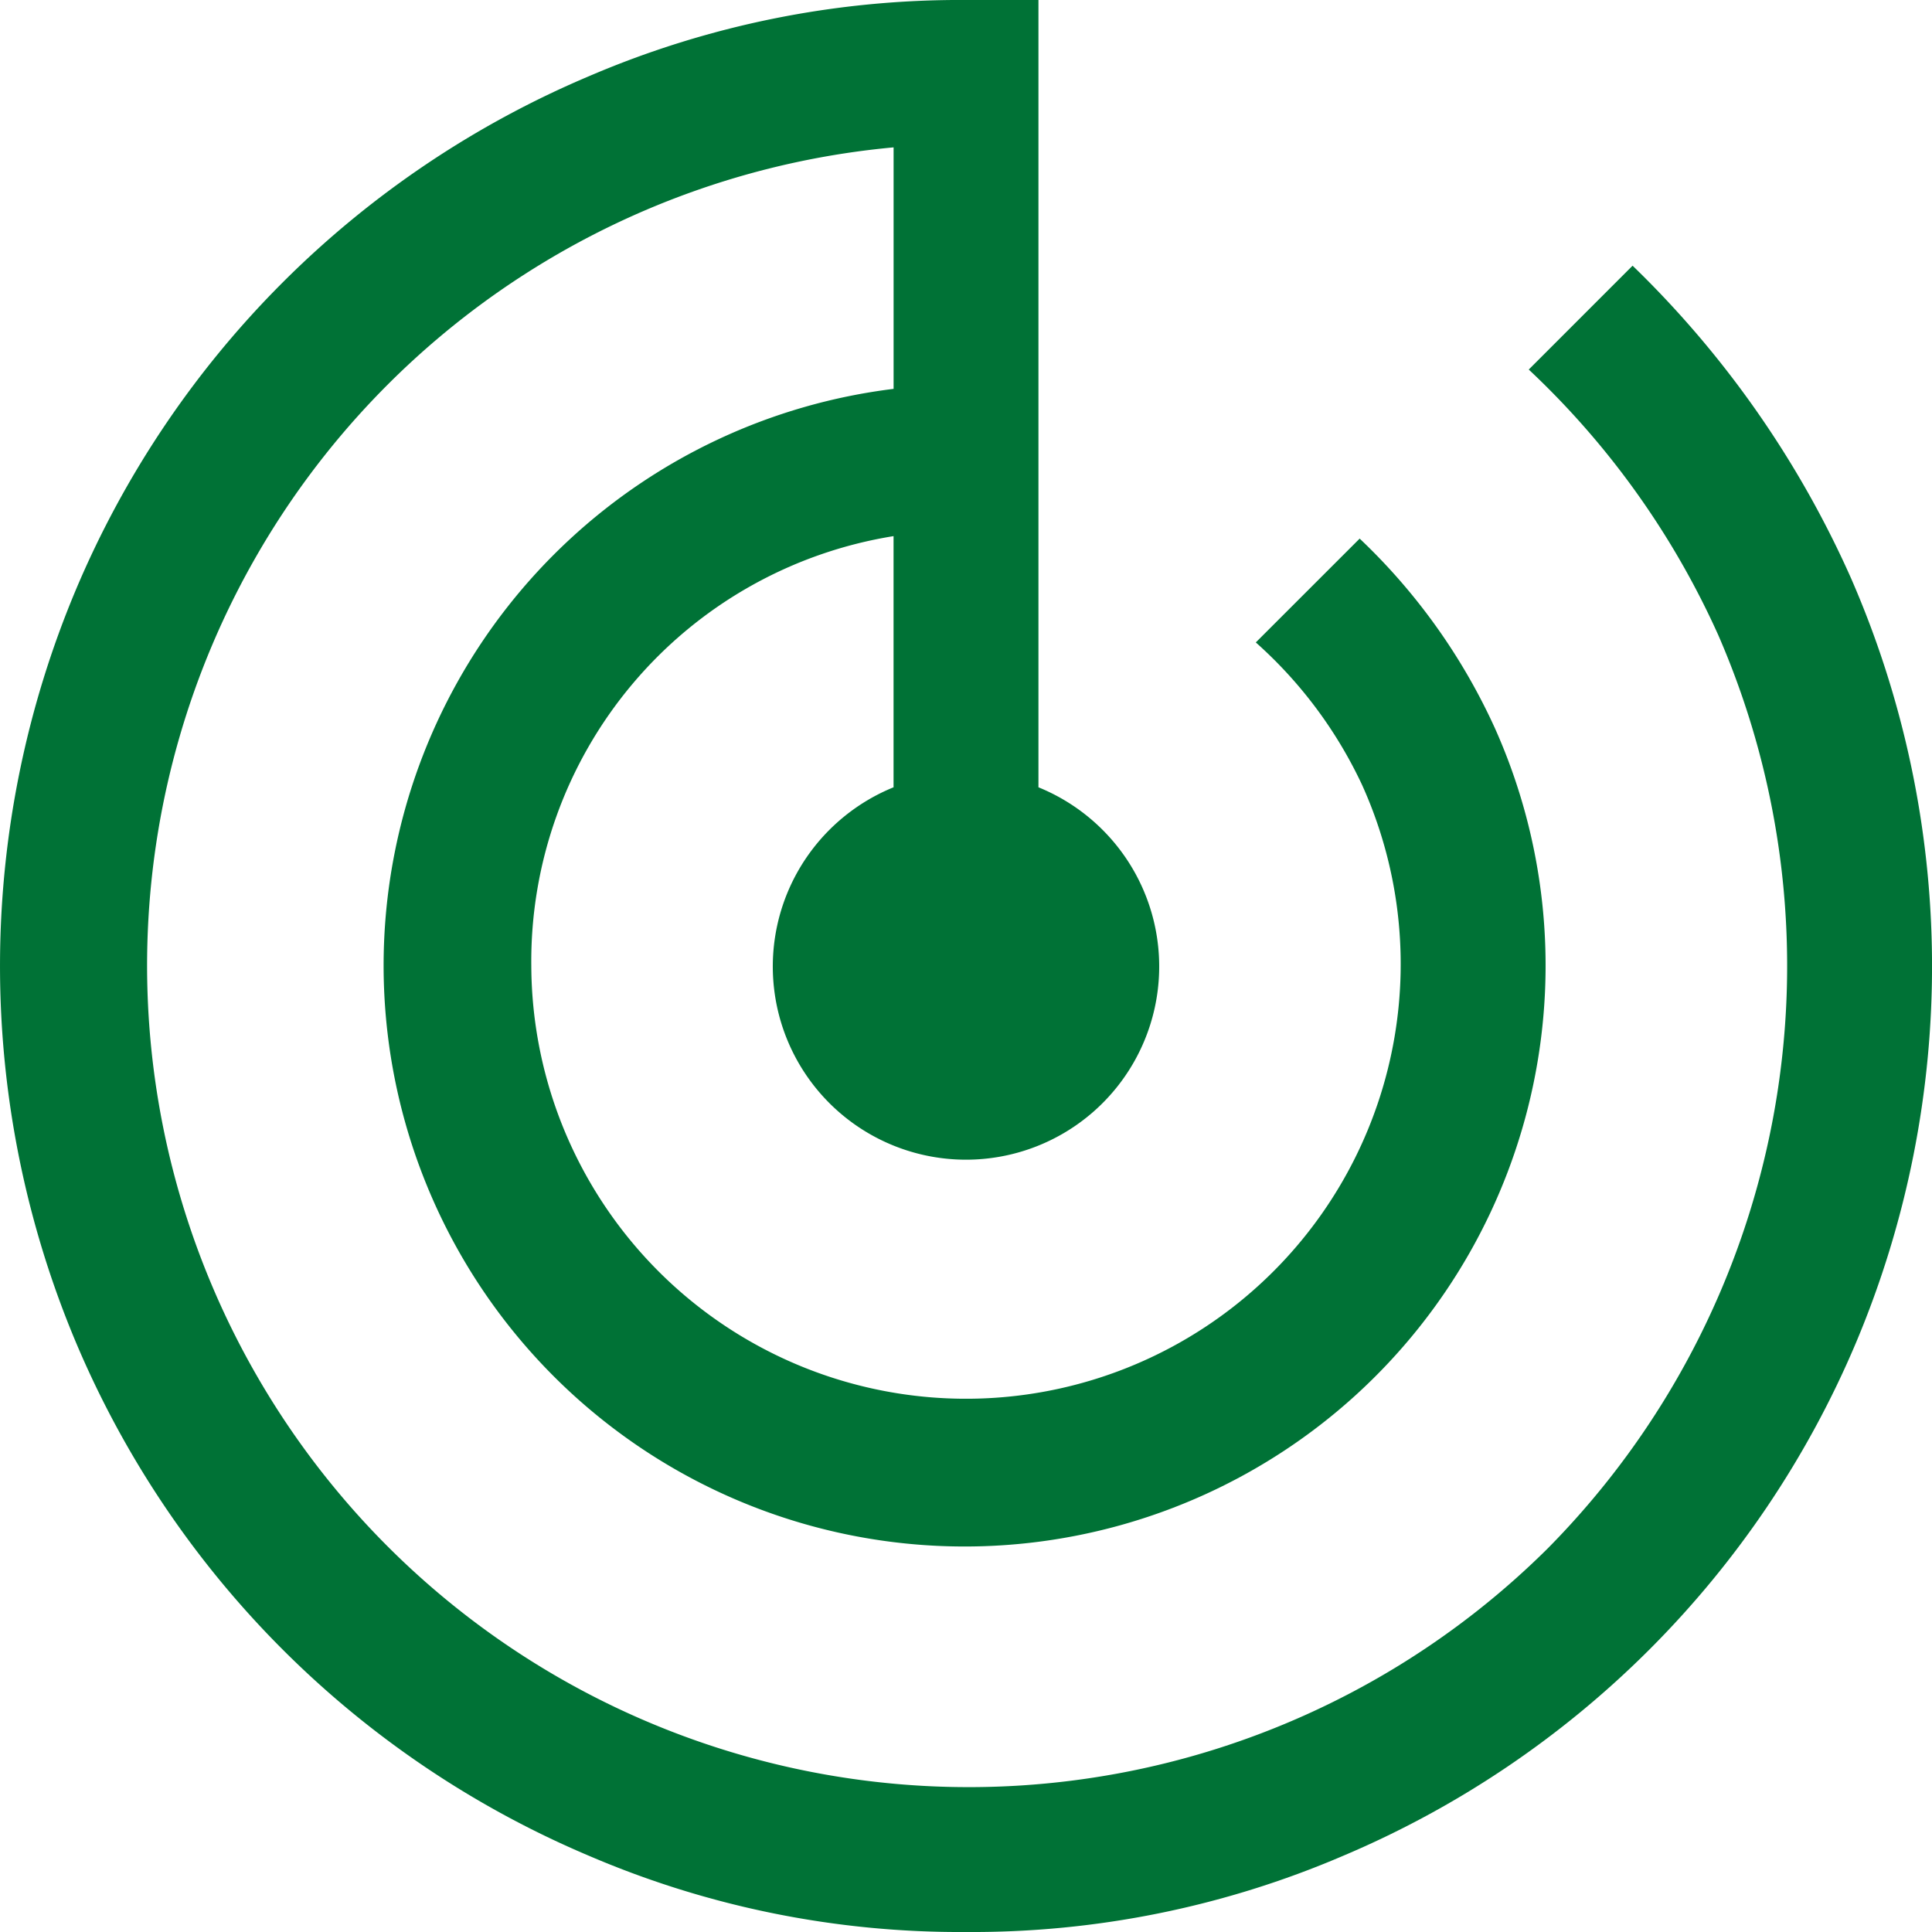 <svg xmlns="http://www.w3.org/2000/svg" width="50" height="50" viewBox="0 0 50 50">
  <path id="icn_3-1" d="M105,226a24.344,24.344,0,0,1-9.75-1.969A24.961,24.961,0,0,1,81.969,210.75a25.127,25.127,0,0,1,0-19.5A24.961,24.961,0,0,1,95.25,177.969,24.344,24.344,0,0,1,105,176h1.875v20.375a5.022,5.022,0,0,1,2.25,1.812,5,5,0,1,1-8.25,0,5.022,5.022,0,0,1,2.25-1.812v-6.5A11.145,11.145,0,0,0,93.75,201a11.25,11.25,0,1,0,21.5-4.687,11.4,11.4,0,0,0-2.75-3.687l2.688-2.687a15.719,15.719,0,0,1,3.5,4.906,15.036,15.036,0,1,1-15.562-8.781v-6.25a21.263,21.263,0,1,0,16.938,36.25,21.442,21.442,0,0,0,4.406-23.625,21.508,21.508,0,0,0-4.906-6.875l2.687-2.688a25.867,25.867,0,0,1,5.656,8.094,25.1,25.1,0,0,1,.125,19.781,24.961,24.961,0,0,1-13.281,13.281A24.344,24.344,0,0,1,105,226Z" transform="translate(-80 -176)" fill="#007236"/>
</svg>
